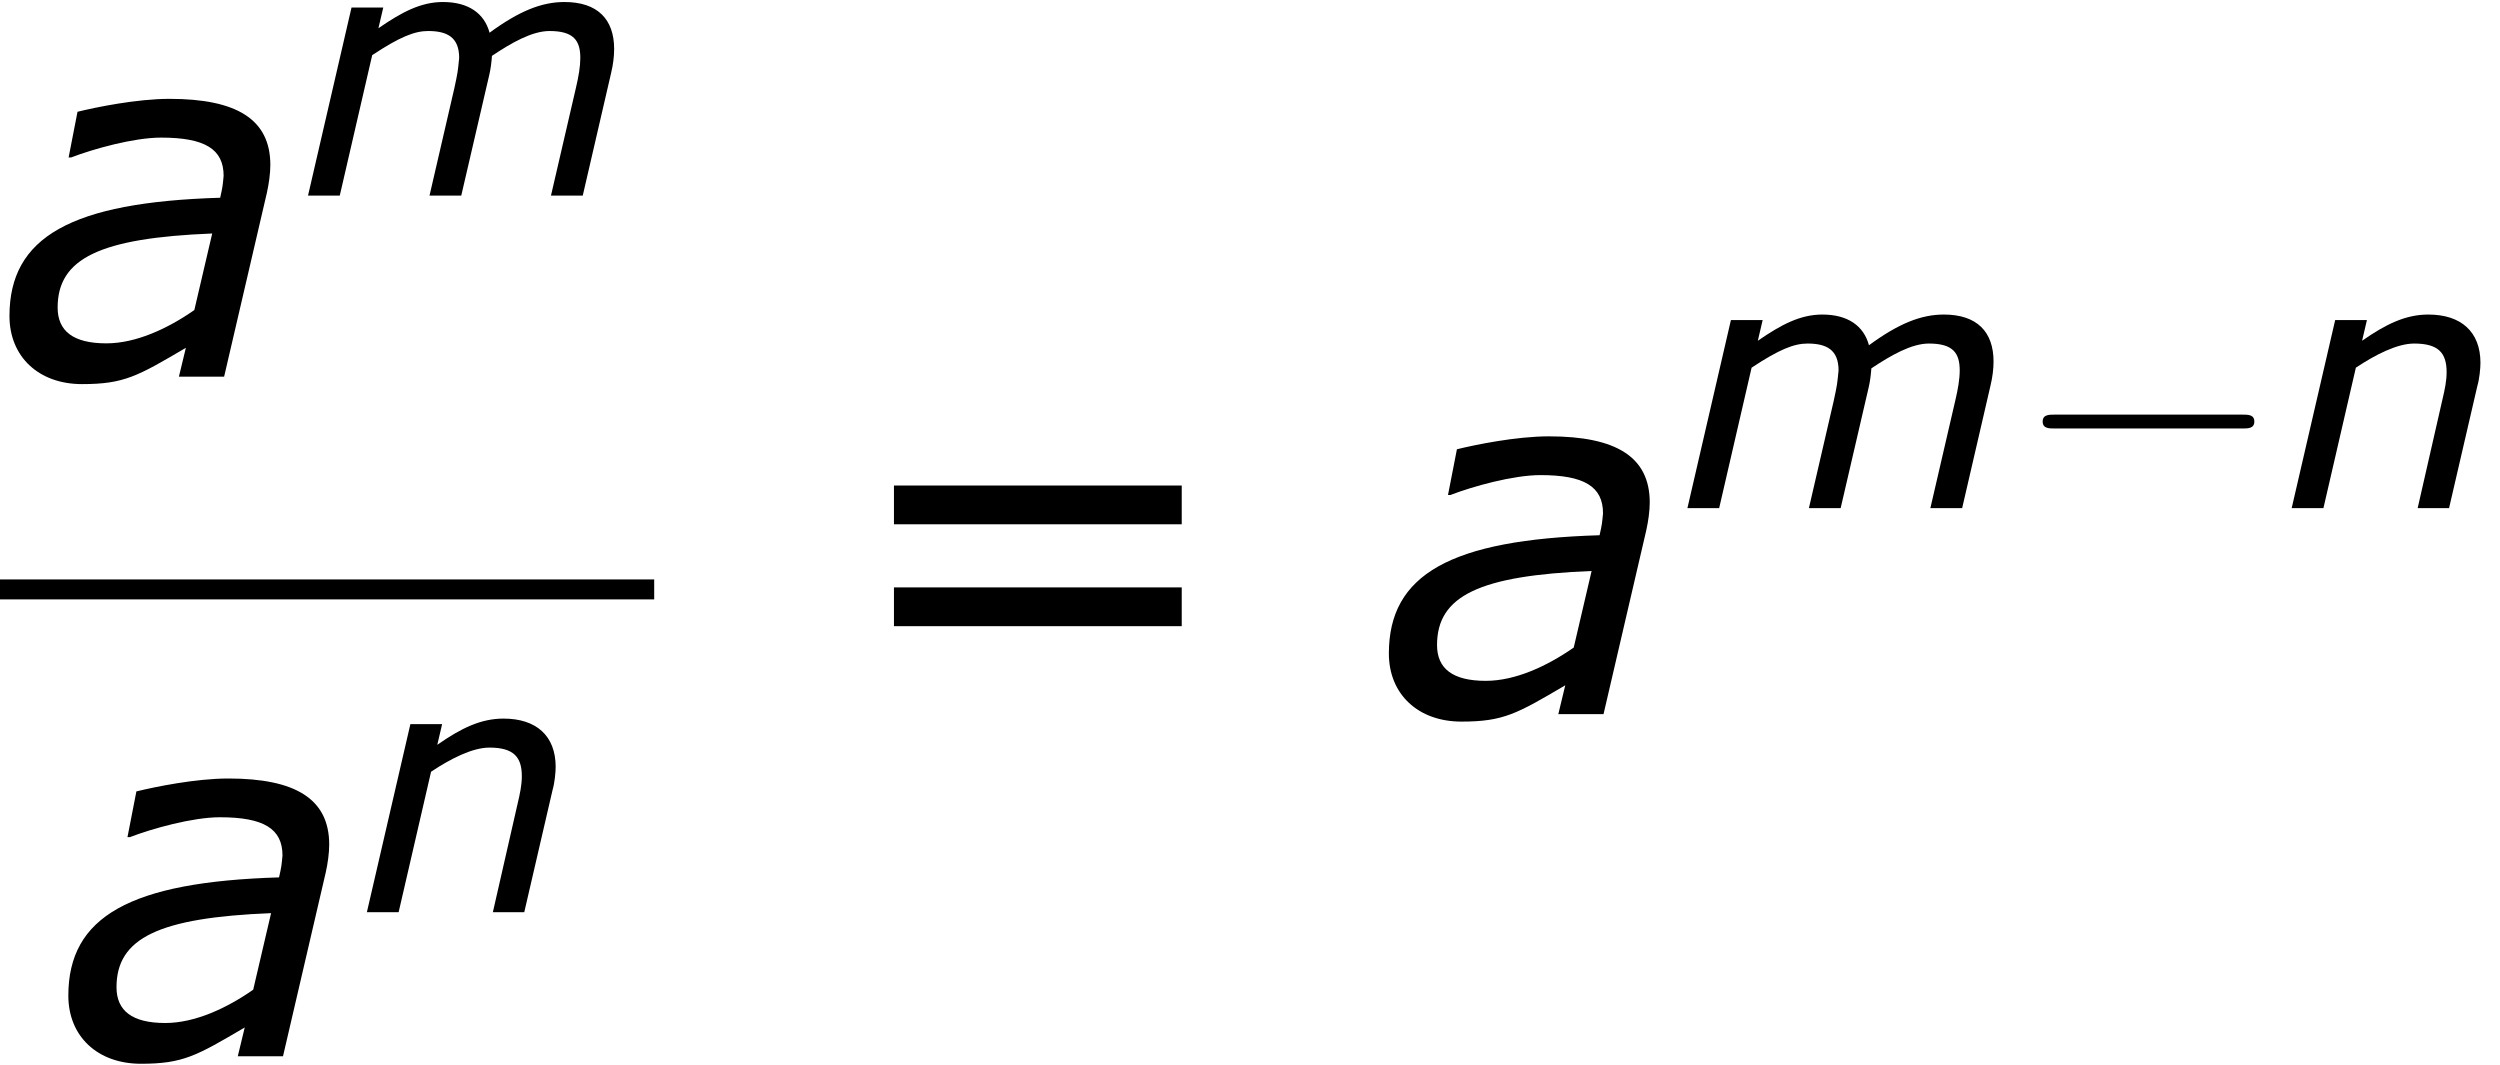 <?xml version='1.0' encoding='UTF-8'?>
<!-- This file was generated by dvisvgm 1.15.1 -->
<svg height='34.626pt' version='1.1' viewBox='-0.244 -0.228 81.244 34.626' width='81.244pt' xmlns='http://www.w3.org/2000/svg' xmlns:xlink='http://www.w3.org/1999/xlink'>
<defs>
<path d='M4.238 -2.859L3.881 -1.33C3.355 -0.963 2.72 -0.665 2.124 -0.665C1.459 -0.665 1.151 -0.913 1.151 -1.38C1.151 -2.362 1.995 -2.769 4.238 -2.859ZM3.712 -0.576L3.573 0H4.476L5.33 -3.672C5.37 -3.851 5.399 -4.059 5.399 -4.228C5.399 -5.141 4.724 -5.548 3.385 -5.548C2.729 -5.548 1.916 -5.38 1.548 -5.29L1.37 -4.377H1.419C1.856 -4.546 2.67 -4.774 3.216 -4.774C4.089 -4.774 4.466 -4.546 4.466 -4.01C4.447 -3.811 4.447 -3.792 4.397 -3.573C1.419 -3.484 0.189 -2.789 0.189 -1.211C0.189 -0.397 0.774 0.149 1.638 0.149C2.481 0.149 2.749 -0.01 3.712 -0.576Z' id='g1-97'/>
<path d='M9.072 -4.218C9.072 -5.072 8.595 -5.568 7.643 -5.568C6.987 -5.568 6.342 -5.31 5.489 -4.685C5.34 -5.241 4.883 -5.568 4.149 -5.568C3.514 -5.568 2.968 -5.28 2.293 -4.814L2.432 -5.409H1.519L0.268 0H1.181L2.114 -4.04C2.908 -4.566 3.335 -4.734 3.722 -4.734C4.268 -4.734 4.615 -4.556 4.615 -3.96C4.576 -3.563 4.576 -3.553 4.476 -3.087L3.762 0H4.675L5.479 -3.464C5.519 -3.623 5.548 -3.861 5.558 -4.02C6.124 -4.397 6.71 -4.734 7.216 -4.734C7.911 -4.734 8.099 -4.457 8.099 -3.96C8.099 -3.712 8.05 -3.424 7.97 -3.087L7.255 0H8.169L8.982 -3.514C9.042 -3.762 9.072 -4 9.072 -4.218Z' id='g1-109'/>
<path d='M5.697 -4.179C5.697 -5.072 5.141 -5.568 4.198 -5.568C3.553 -5.568 2.988 -5.3 2.293 -4.814L2.432 -5.409H1.519L0.268 0H1.181L2.114 -4.04C2.68 -4.417 3.305 -4.734 3.792 -4.734C4.496 -4.734 4.724 -4.457 4.724 -3.911C4.724 -3.662 4.675 -3.424 4.595 -3.087L3.891 0H4.794L5.608 -3.514C5.667 -3.712 5.697 -4.02 5.697 -4.179Z' id='g1-110'/>
<path d='M9.991 -5.46V-6.575H1.715V-5.46H9.991ZM9.991 -2.53V-3.645H1.715V-2.53H9.991Z' id='g5-61'/>
<use id='g3-97' transform='scale(1.44)' xlink:href='#g1-97'/>
<path d='M6.565 -2.291C6.735 -2.291 6.914 -2.291 6.914 -2.491S6.735 -2.69 6.565 -2.69H1.176C1.006 -2.69 0.827 -2.69 0.827 -2.491S1.006 -2.291 1.176 -2.291H6.565Z' id='g6-0'/>
</defs>
<g id='page1' transform='matrix(1.13 0 0 1.13 -65.342 -60.961)'>
<use x='57.609' xlink:href='#g3-97' y='64.578'/>
<use x='66.199' xlink:href='#g1-109' y='59.372'/>
<rect height='0.574' width='18.814' x='57.609' y='70.41'/>
<use x='59.302' xlink:href='#g3-97' y='84.124'/>
<use x='67.892' xlink:href='#g1-110' y='79.98'/>
<use x='81.603' xlink:href='#g5-61' y='74.284'/>
<use x='97.279' xlink:href='#g3-97' y='74.284'/>
<use x='105.869' xlink:href='#g1-109' y='68.36'/>
<use x='115.527' xlink:href='#g6-0' y='68.36'/>
<use x='123.247' xlink:href='#g1-110' y='68.36'/>
</g>
</svg>
